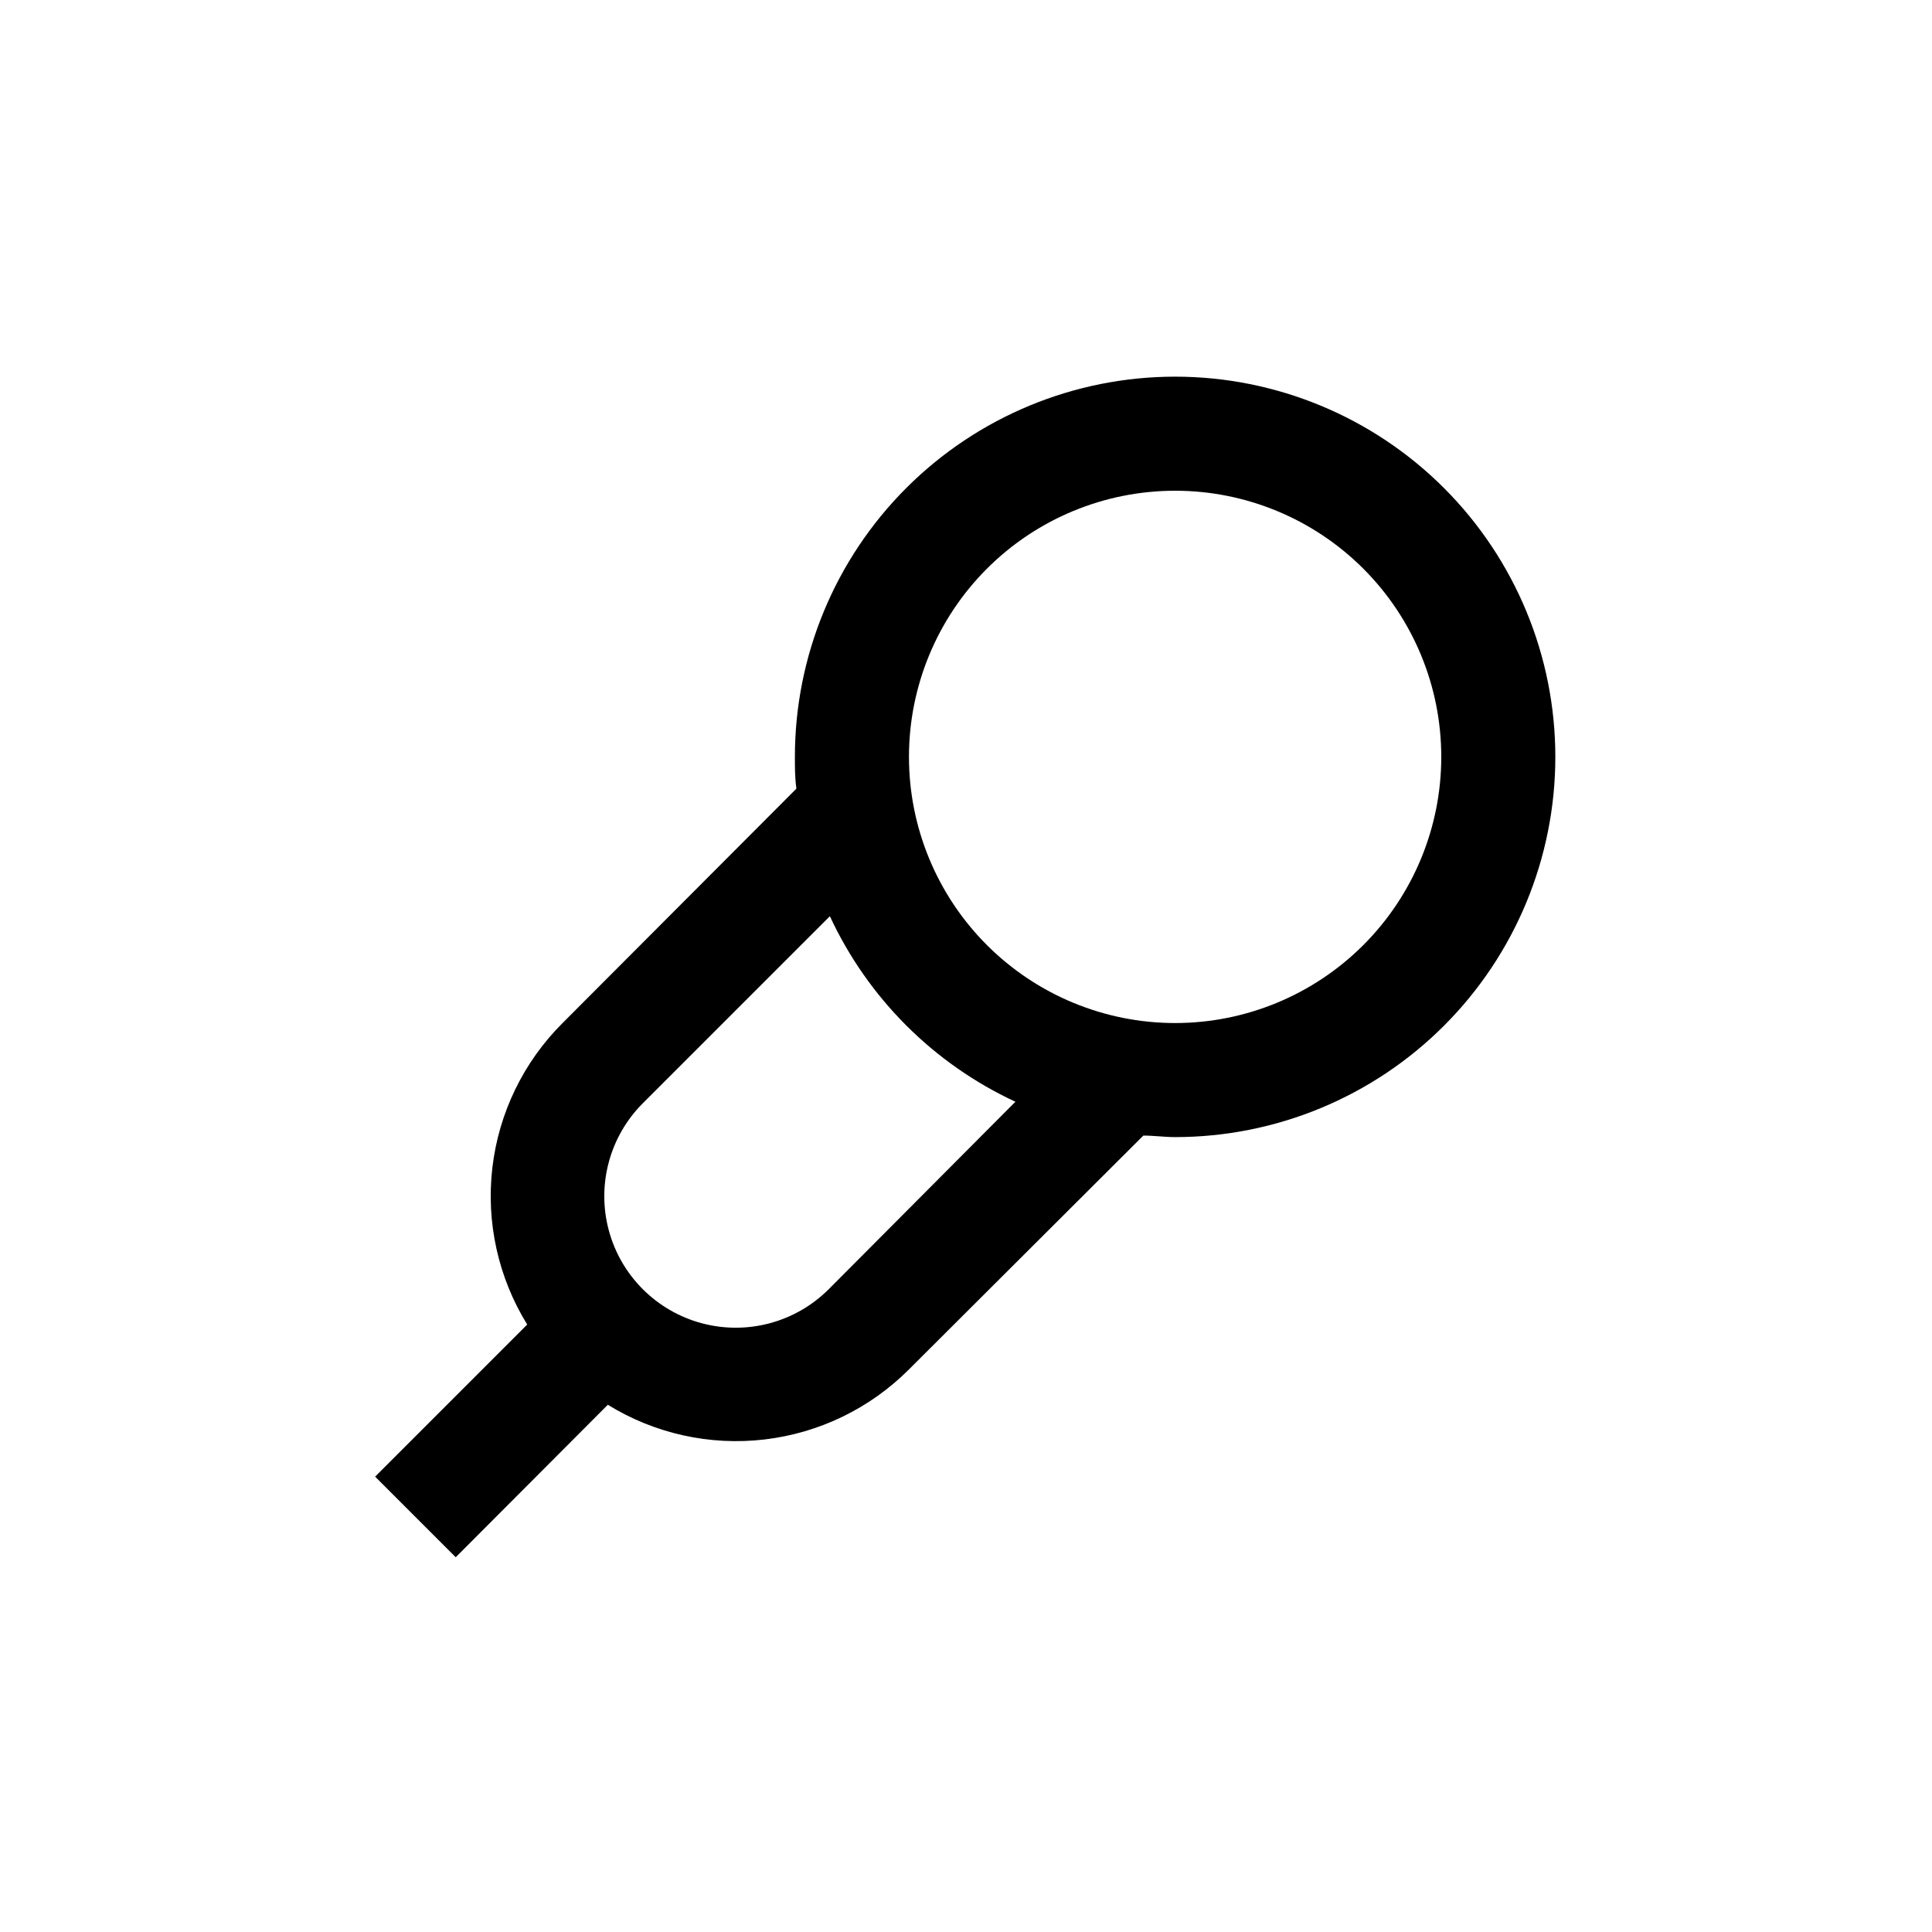 <?xml version="1.0" encoding="UTF-8"?>
<!-- Uploaded to: SVG Repo, www.svgrepo.com, Generator: SVG Repo Mixer Tools -->
<svg fill="#000000" width="800px" height="800px" version="1.1" viewBox="144 144 512 512" xmlns="http://www.w3.org/2000/svg">
 <path d="m305.08 516.28c12.41 7.656 27.047 10.895 41.531 9.195 14.484-1.703 27.969-8.242 38.27-18.566l62.121-61.969c2.769 0 5.594 0.402 8.414 0.402 26.723 0 52.352-10.613 71.25-29.512 18.895-18.895 29.512-44.523 29.512-71.25 0-26.723-10.617-52.352-29.512-71.25-18.898-18.895-44.527-29.512-71.25-29.512-26.723 0-52.352 10.617-71.25 29.512-18.895 18.898-29.512 44.527-29.512 71.25 0 2.82 0 5.644 0.402 8.414l-61.969 62.121c-10.348 10.309-16.902 23.812-18.605 38.32-1.699 14.504 1.555 29.16 9.234 41.582l-40.305 40.305 21.363 21.363zm150.34-242.23c18.707 0 36.648 7.43 49.875 20.656 13.227 13.23 20.656 31.168 20.656 49.875s-7.43 36.648-20.656 49.875c-13.227 13.227-31.168 20.66-49.875 20.66s-36.648-7.434-49.875-20.66c-13.227-13.227-20.66-31.168-20.66-49.875s7.434-36.645 20.66-49.875c13.227-13.227 31.168-20.656 49.875-20.656zm-141.07 162.33 49.574-49.574v-0.004c10.07 21.684 27.488 39.105 49.172 49.172l-49.473 49.676c-8.805 8.805-21.633 12.242-33.656 9.02-12.023-3.223-21.414-12.613-24.637-24.637-3.219-12.023 0.219-24.852 9.02-33.652z"/>
</svg>